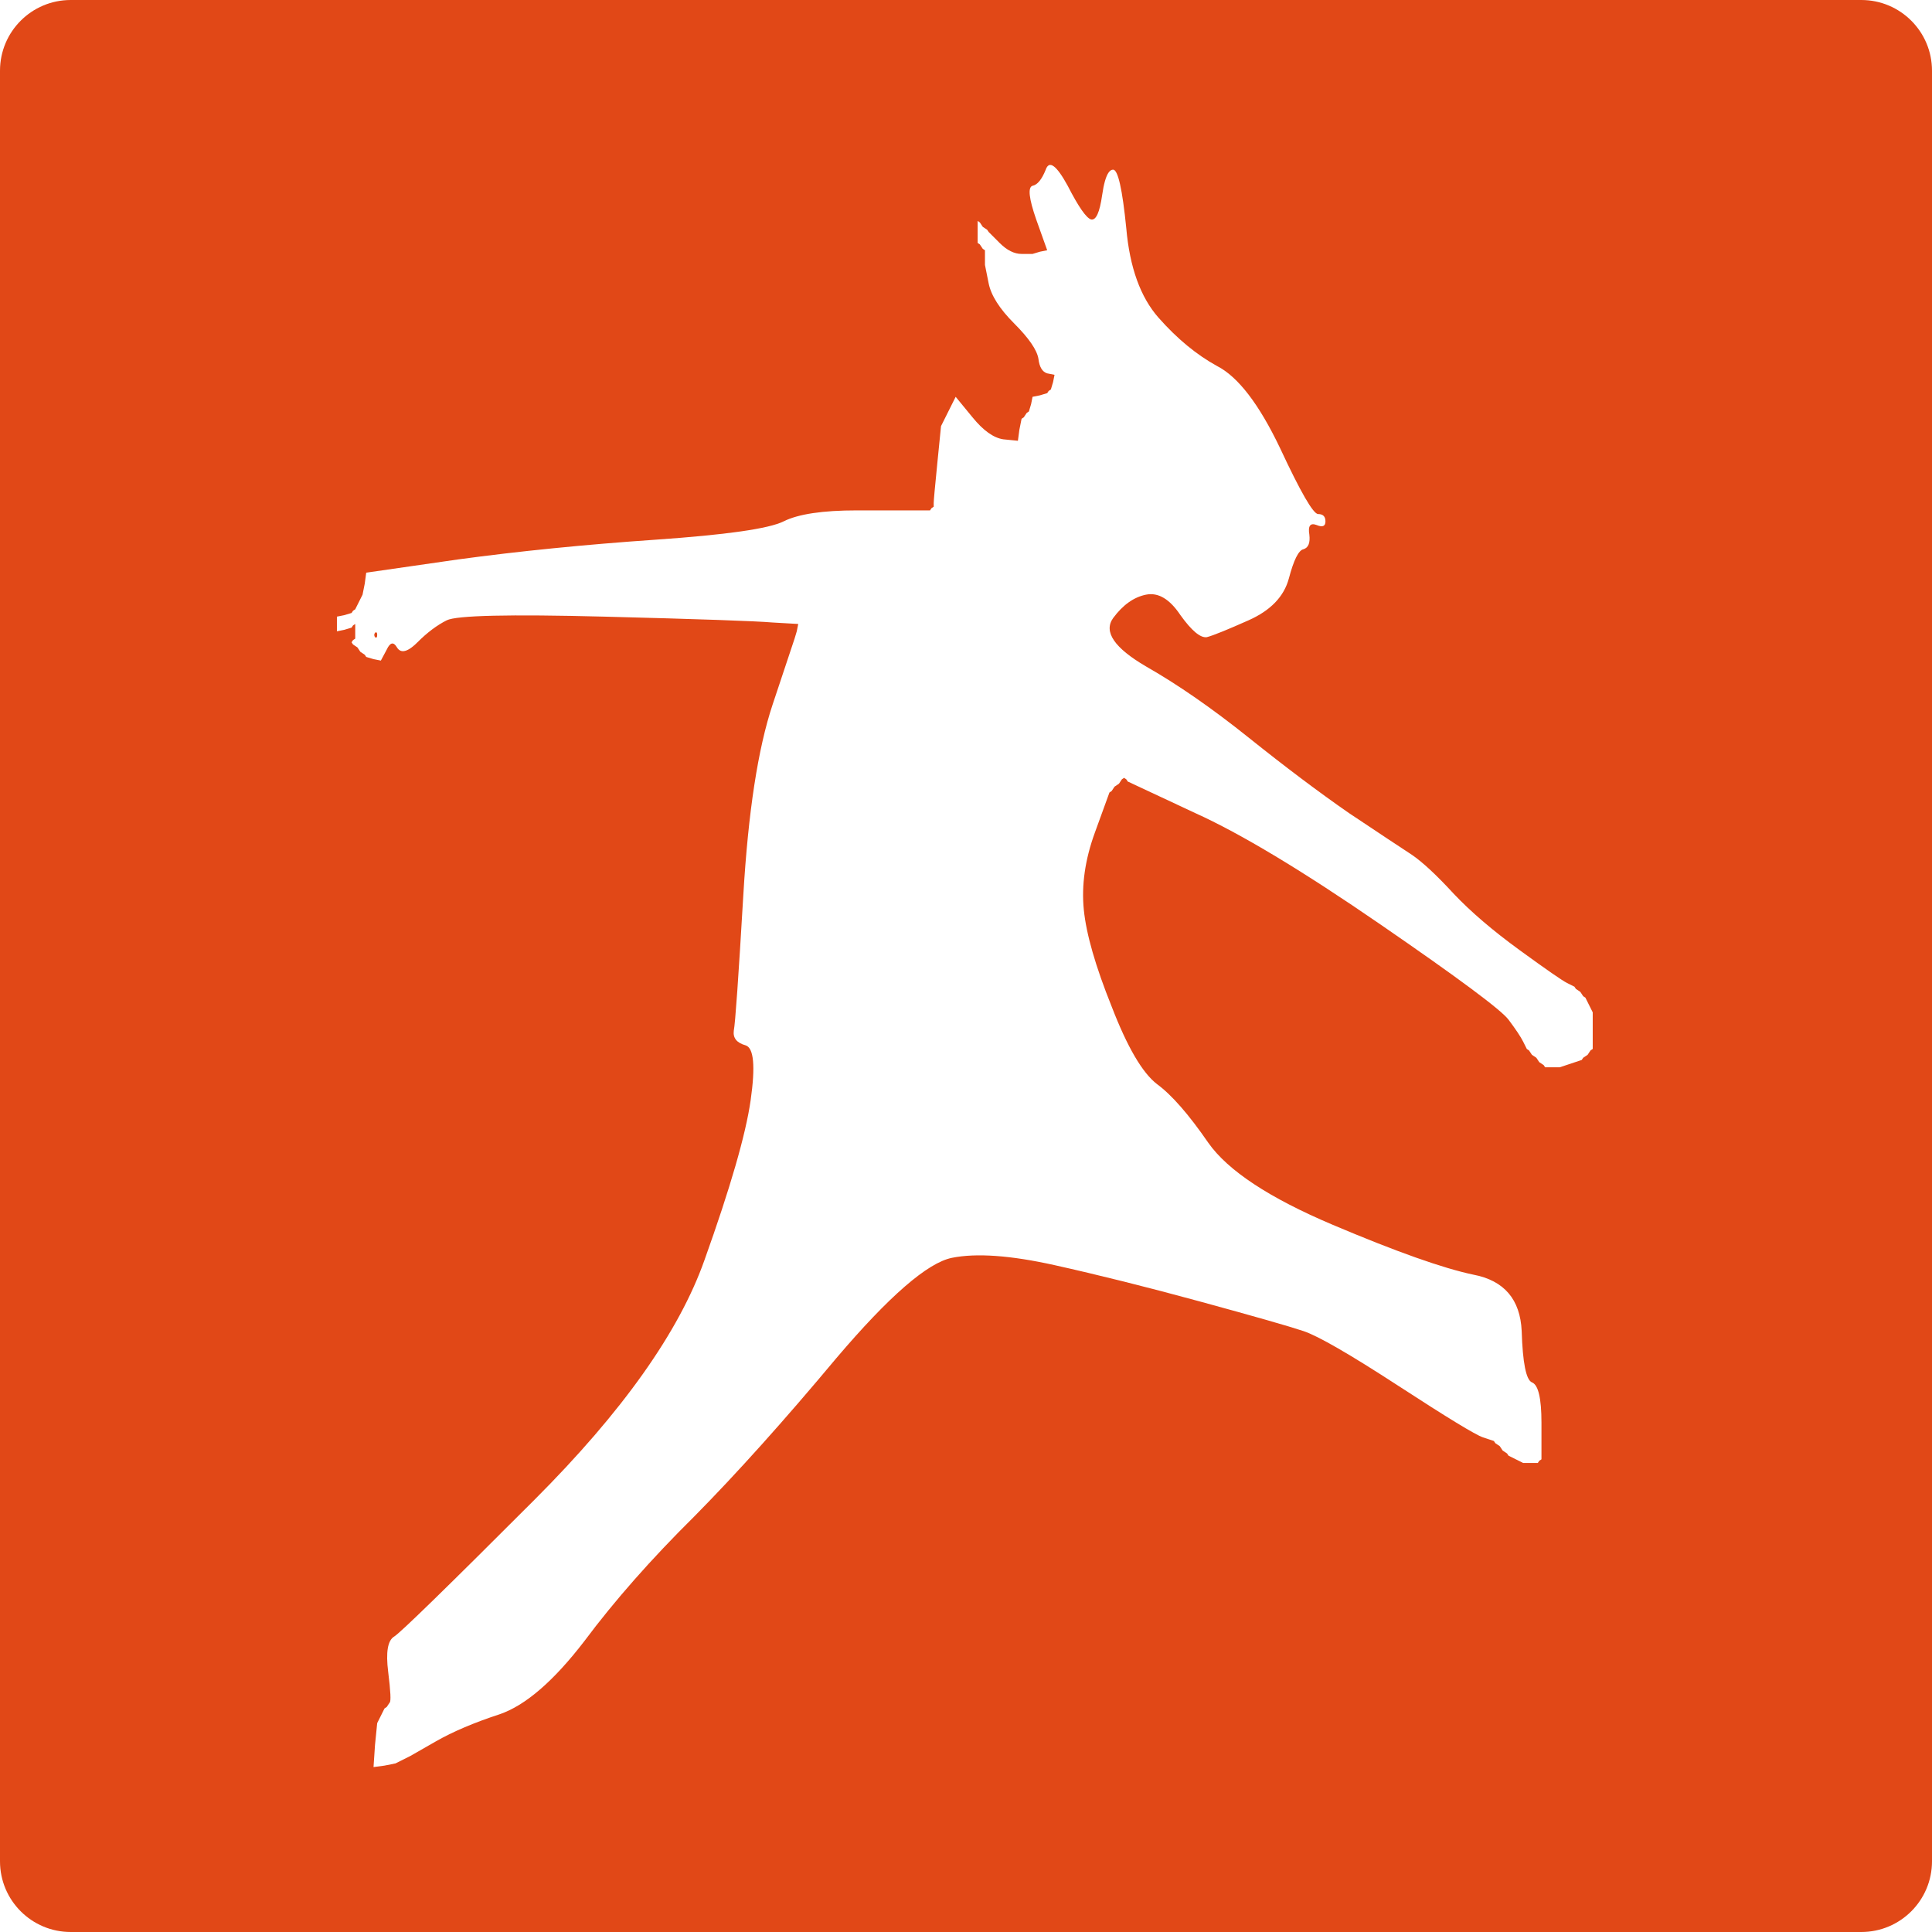 <svg width="820" height="820" viewBox="0 0 820 820" fill="none" xmlns="http://www.w3.org/2000/svg">
<path d="M159.161 268.562C158.746 269.184 158.746 269.805 159.161 270.43C159.782 270.844 160.094 270.531 160.094 269.496C160.094 268.457 159.782 268.148 159.161 268.562Z" fill="#E14817"/>
<path fill-rule="evenodd" clip-rule="evenodd" d="M30 0C13.432 0 0 13.43 0 30V790C0 806.57 13.432 820 30 820H790C806.568 820 820 806.57 820 790V30C820 13.43 806.568 0 790 0H30ZM668.23 418.777L665.123 417.223C663.051 416.188 656.316 411.523 644.922 403.227C633.525 394.934 624.201 386.953 616.951 379.281C609.699 371.402 603.793 365.906 599.236 362.797C594.471 359.688 585.561 353.777 572.508 345.07C559.662 336.156 545.469 325.477 529.93 313.035C514.391 300.598 499.887 290.539 486.42 282.867C472.953 274.988 468.291 268.148 472.434 262.344C476.578 256.746 481.24 253.426 486.42 252.391C491.6 251.352 496.469 254.258 501.027 261.098C505.793 267.734 509.521 270.844 512.215 270.43C513.545 270.094 515.852 269.258 519.137 267.918C521.994 266.75 525.592 265.203 529.93 263.273C539.254 259.129 544.951 253.219 547.023 245.547C549.096 237.668 551.168 233.523 553.238 233.109C555.311 232.484 556.141 230.414 555.725 226.887C555.104 223.156 556.141 221.809 558.834 222.844C561.32 223.883 562.562 223.363 562.562 221.289C562.562 219.215 561.527 218.18 559.455 218.18C557.383 218.18 551.996 208.848 543.293 190.188C534.385 171.527 525.475 159.918 516.566 155.355C507.863 150.586 499.576 143.746 491.703 134.828C484.037 126.121 479.479 113.473 478.029 96.887C476.371 80.301 474.506 72.008 472.434 72.008C471.059 72.008 469.91 73.609 468.992 76.809C468.527 78.426 468.121 80.453 467.773 82.891C466.736 90.148 465.184 93.57 463.111 93.156C461.039 92.531 457.725 87.766 453.166 78.848C448.4 70.141 445.293 67.859 443.842 72.008C442.184 76.152 440.32 78.434 438.248 78.848C436.176 79.469 436.693 84.238 439.801 93.156L444.463 106.219L441.355 106.84L438.248 107.773H433.586C430.479 107.773 427.371 106.219 424.262 103.105L419.602 98.441L418.979 97.508L417.113 96.266L415.871 94.398L414.939 93.777V103.105L415.871 103.73L416.492 104.664L417.113 105.594L418.047 106.219V112.438L419.602 120.211C420.637 125.395 424.262 131.098 430.479 137.316C436.693 143.539 440.113 148.516 440.734 152.246C441.148 155.77 442.393 157.844 444.463 158.465L447.572 159.09L446.949 162.199L446.018 165.309L445.086 165.93L444.463 166.863L441.355 167.797L438.248 168.418L437.627 171.527L436.693 174.637L435.762 175.262L435.141 176.195L434.518 177.125L433.586 177.75L432.654 182.414L432.031 187.078L425.816 186.457C421.672 185.836 417.322 182.727 412.764 177.125L405.615 168.418L399.4 180.859L397.846 196.41C396.809 206.777 396.291 212.477 396.291 213.516V215.07L395.359 215.691L394.738 216.625H363.658C349.156 216.625 338.796 218.18 332.58 221.289C326.364 224.398 308.235 226.992 278.192 229.066C248.149 231.137 220.179 233.938 194.28 237.461L155.432 243.059L154.81 247.727L153.878 252.391L150.77 258.609L149.837 259.23L149.216 260.164L146.107 261.098L143 261.719V267.941L146.107 267.32L149.216 266.387L149.837 265.453L150.77 264.832V271.051L149.837 271.672L149.216 272.605L149.837 273.539L151.702 274.781L152.945 276.648L153.878 277.27L154.81 277.895L155.432 278.824L158.539 279.758L161.647 280.379L164.134 275.715C165.584 272.605 167.034 272.293 168.484 274.781C169.184 275.918 170.105 276.449 171.248 276.367C172.812 276.258 174.792 275.004 177.187 272.605C181.33 268.457 185.475 265.348 189.618 263.273C193.762 261.203 216.035 260.684 256.438 261.719C296.84 262.758 320.667 263.586 327.918 264.207L338.796 264.832L338.174 267.941L337.242 271.051L327.918 299.043C321.702 317.703 317.559 344.656 315.487 379.902C313.415 415.148 312.068 434.328 311.446 437.438C311.032 440.551 312.689 442.621 316.419 443.66C319.941 444.695 320.667 452.473 318.595 466.984C316.522 481.496 309.996 504.098 299.015 534.785C288.241 565.262 264.207 599.16 226.912 636.484C189.618 673.805 169.728 693.191 167.241 694.641C164.548 696.301 163.719 701.277 164.755 709.57C165.791 717.863 165.998 722.219 165.377 722.633L164.755 723.566L164.134 724.496L163.201 725.121L160.094 731.34L159.161 740.668L158.539 750L163.201 749.379L167.863 748.445L174.079 745.336L184.956 739.113C192.208 734.969 201.221 731.133 211.994 727.609C222.976 723.875 234.993 713.508 248.046 696.508C260.892 679.297 276.432 661.676 294.664 643.637C312.689 625.391 332.787 602.996 354.957 576.457C377.334 550.125 393.701 535.926 404.061 533.852C414.42 531.777 428.924 532.812 447.572 536.961C466.219 541.109 486.938 546.289 509.729 552.512C532.52 558.73 547.023 562.879 553.238 564.953C559.455 567.023 572.922 574.801 593.641 588.277C614.361 601.754 626.273 609.012 629.383 610.047L634.043 611.602L634.666 612.535L635.598 613.156L636.529 613.781L637.152 614.711L637.773 615.645L638.705 616.266L639.639 616.891L640.26 617.824L646.475 620.934H652.691L653.312 620L654.244 619.379V603.828C654.244 593.461 652.898 587.758 650.205 586.723C647.719 585.684 646.268 578.43 645.854 564.953C645.232 551.473 638.395 543.492 625.342 541.004C612.496 538.309 592.605 531.258 565.67 519.855C538.736 508.453 521.125 496.84 512.836 485.023C504.549 472.996 497.297 464.703 491.082 460.141C484.865 455.375 478.443 444.383 471.812 427.176C464.975 410.176 461.039 396.488 460.002 386.121C458.967 375.758 460.521 364.871 464.664 353.469L470.881 336.363L471.812 335.738L473.057 333.875L473.988 333.25L474.92 332.629L475.543 331.695L476.164 330.762L477.096 330.141L478.029 330.762L478.65 331.695L507.242 345.07C526.512 353.777 552.721 369.535 585.871 392.344C619.021 415.148 637.152 428.629 640.26 432.773C643.367 436.922 645.439 440.031 646.475 442.105L648.029 445.215L648.961 445.836L649.584 446.77L650.205 447.703L652.07 448.945L653.312 450.812L655.178 452.055L655.799 452.988H662.014L671.338 449.879L671.959 448.945L673.824 447.703L674.445 446.77L675.068 445.836L676 445.215V429.664L672.893 423.445L671.959 422.82L671.338 421.887L670.717 420.957L669.785 420.332L668.852 419.711L668.23 418.777Z" fill="#E14817"/>
</svg>
